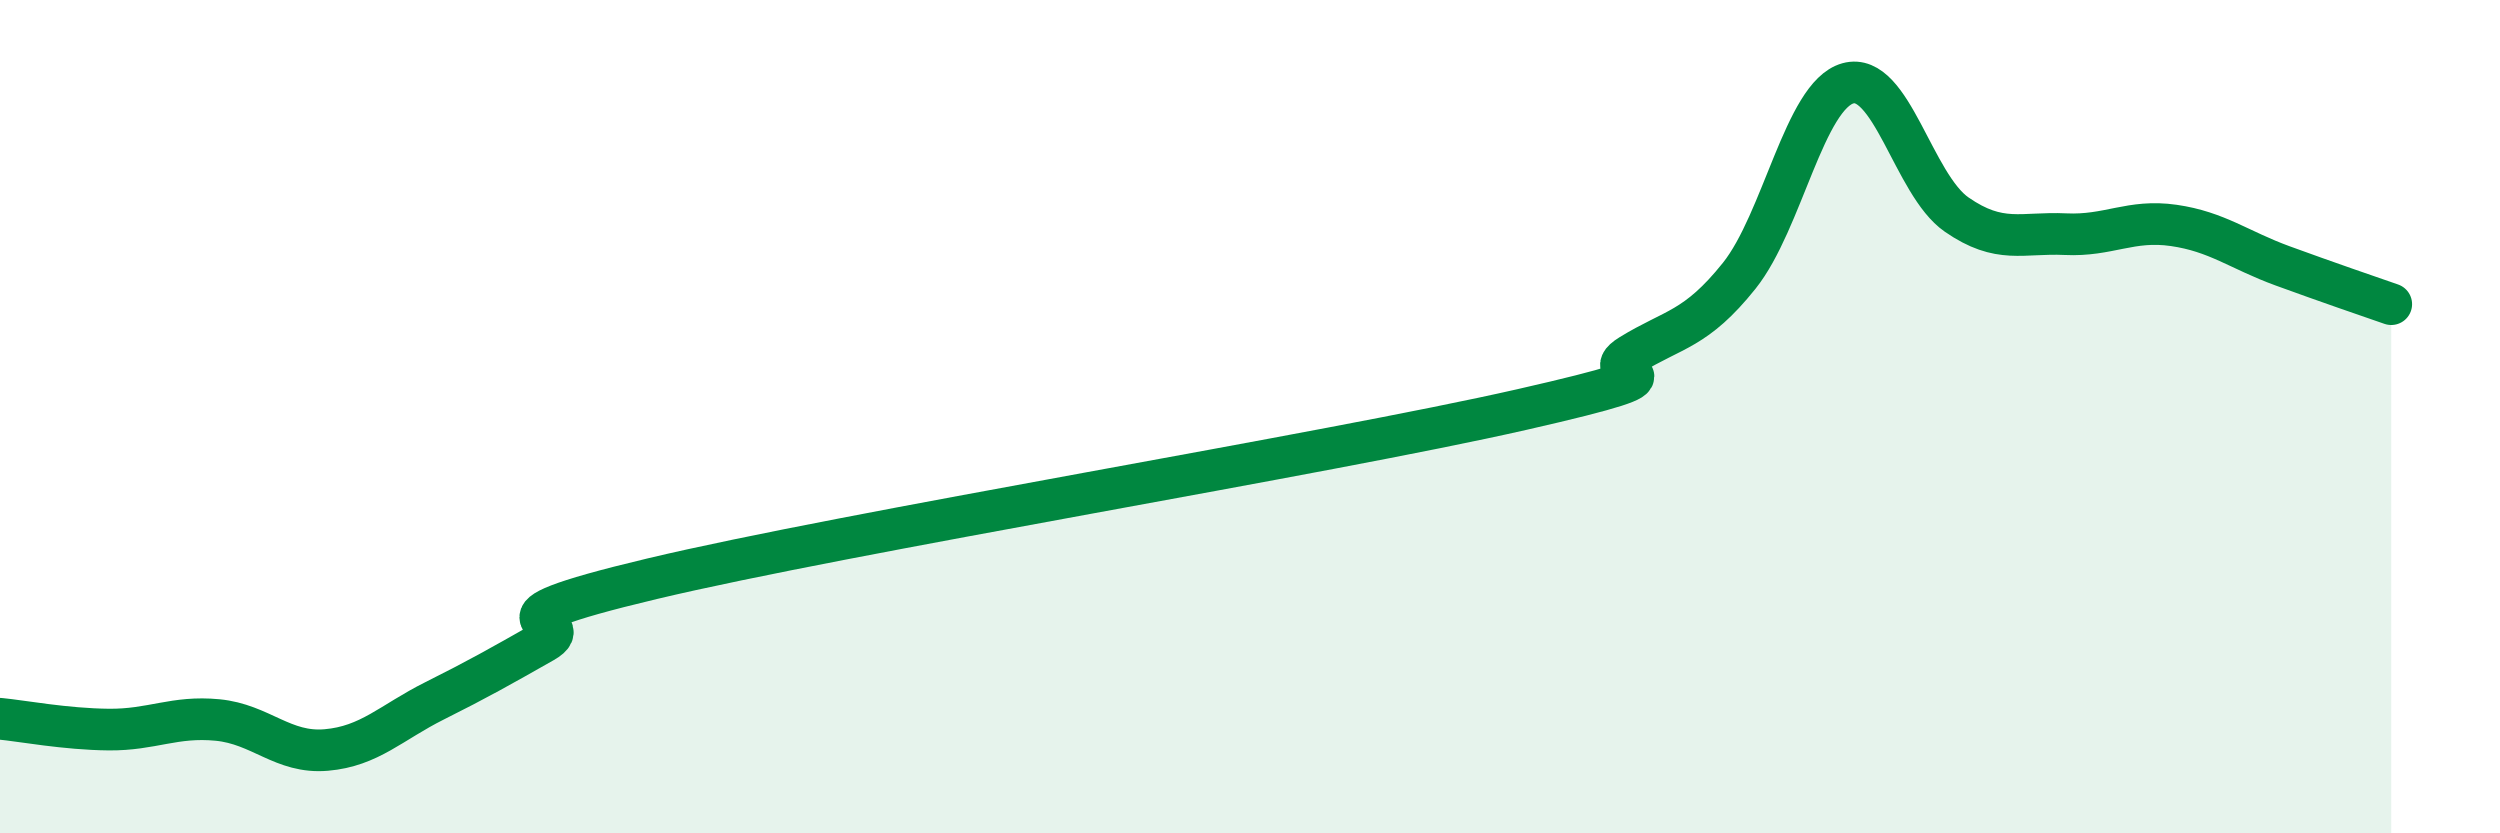 
    <svg width="60" height="20" viewBox="0 0 60 20" xmlns="http://www.w3.org/2000/svg">
      <path
        d="M 0,17.25 C 0.52,17.3 1.57,17.5 2.61,17.51 C 3.65,17.52 4.18,17.18 5.22,17.28 C 6.26,17.38 6.79,18.09 7.83,18 C 8.87,17.91 9.39,17.34 10.43,16.82 C 11.47,16.3 12,16 13.04,15.41 C 14.08,14.82 10.95,15.01 15.65,13.89 C 20.35,12.77 31.82,10.9 36.52,9.83 C 41.22,8.76 38.09,9.16 39.13,8.52 C 40.17,7.88 40.7,7.92 41.74,6.62 C 42.78,5.32 43.31,2.29 44.35,2 C 45.39,1.71 45.92,4.43 46.96,5.15 C 48,5.87 48.53,5.57 49.57,5.62 C 50.61,5.67 51.13,5.26 52.17,5.41 C 53.21,5.56 53.74,6 54.78,6.38 C 55.82,6.76 56.87,7.12 57.39,7.3L57.39 20L0 20Z"
        fill="#008740"
        opacity="0.1"
        stroke-linecap="round"
        stroke-linejoin="round"
      />
      <path
        d="M 0,17.25 C 0.52,17.3 1.57,17.5 2.61,17.51 C 3.65,17.52 4.18,17.18 5.22,17.28 C 6.26,17.38 6.79,18.09 7.83,18 C 8.87,17.91 9.39,17.34 10.43,16.82 C 11.47,16.3 12,16 13.04,15.41 C 14.08,14.82 10.95,15.01 15.65,13.89 C 20.35,12.77 31.82,10.9 36.52,9.83 C 41.22,8.76 38.09,9.16 39.13,8.52 C 40.17,7.88 40.7,7.92 41.74,6.62 C 42.78,5.32 43.31,2.29 44.35,2 C 45.39,1.71 45.92,4.43 46.96,5.15 C 48,5.87 48.53,5.57 49.57,5.62 C 50.61,5.67 51.13,5.26 52.17,5.41 C 53.21,5.56 53.74,6 54.78,6.38 C 55.82,6.76 56.87,7.12 57.39,7.3"
        stroke="#008740"
        stroke-width="1"
        fill="none"
        stroke-linecap="round"
        stroke-linejoin="round"
      />
    </svg>
  